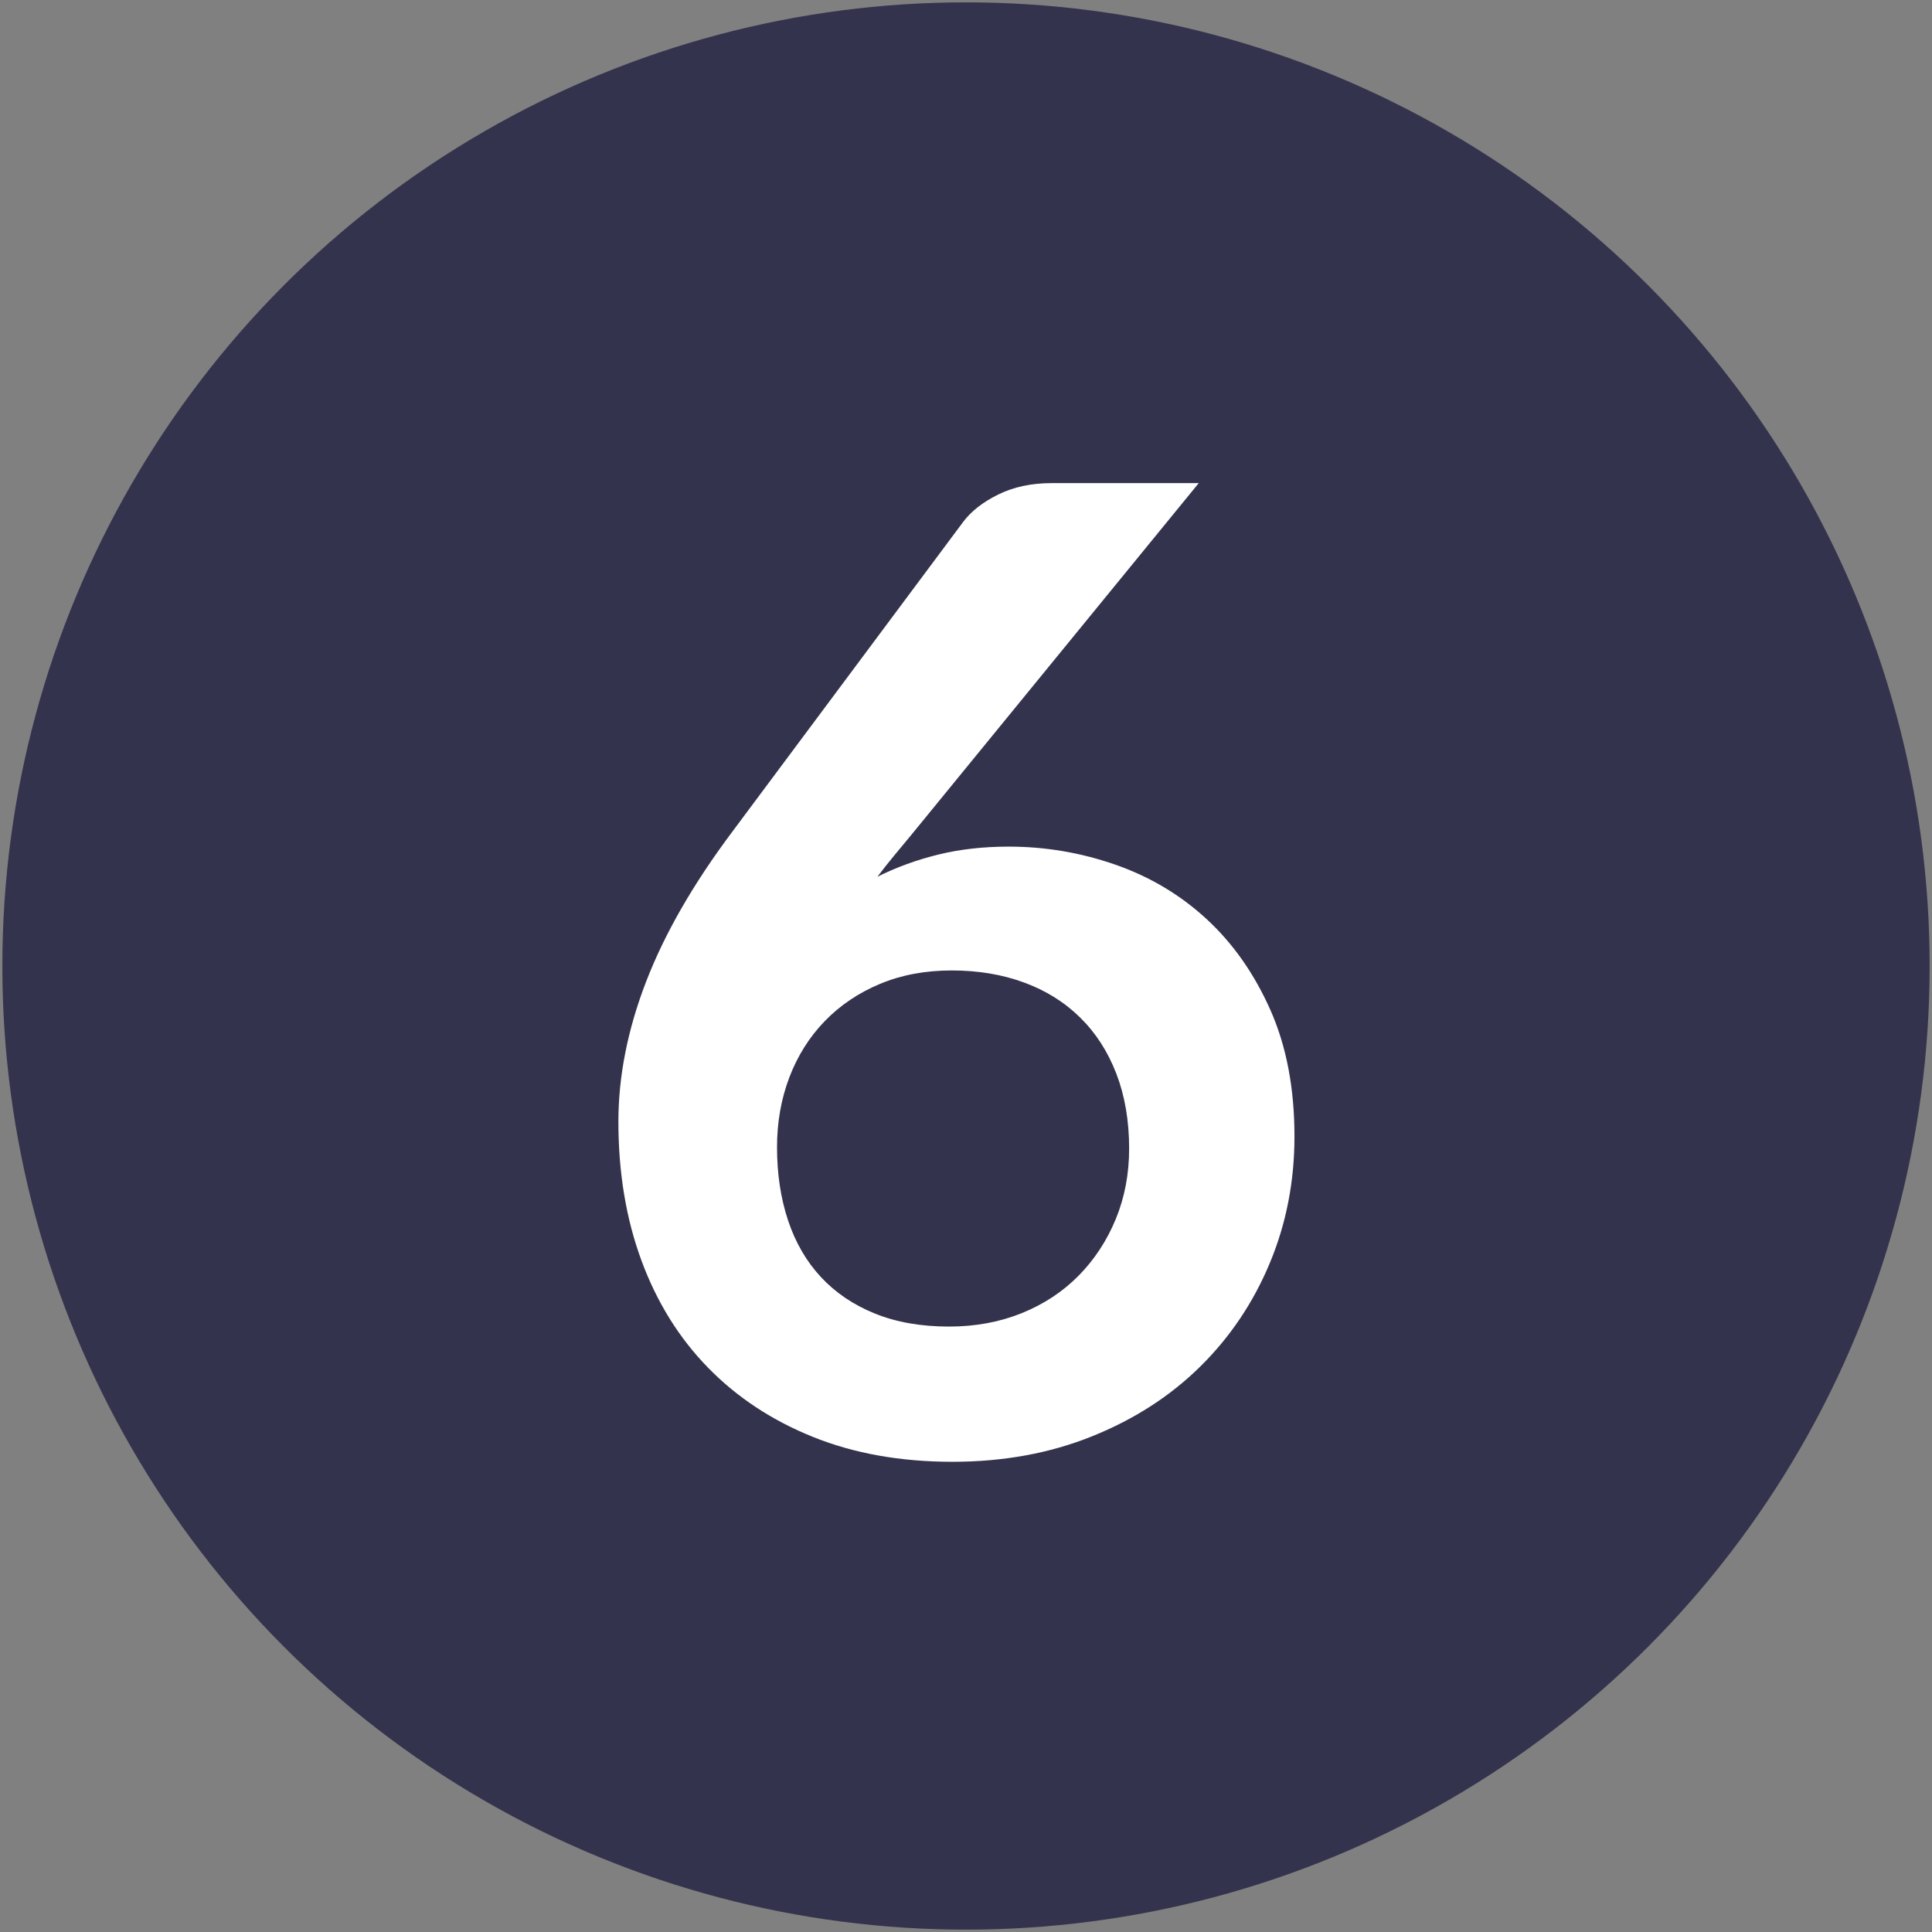 <?xml version="1.0" encoding="UTF-8" standalone="no"?>
<svg xmlns="http://www.w3.org/2000/svg" xmlns:xlink="http://www.w3.org/1999/xlink" xmlns:serif="http://www.serif.com/" width="100%" height="100%" viewBox="0 0 97 97" version="1.1" xml:space="preserve" style="fill-rule:evenodd;clip-rule:evenodd;stroke-linecap:round;stroke-linejoin:round;stroke-miterlimit:1.5;">
    <rect x="0" y="0" width="97" height="97" fill="#808080" stroke="none"/>
    <g id="Ebene1">
        <g transform="matrix(1,0,0,1,-623.621,-1034.62)">
            <circle cx="672.121" cy="1083.12" r="45.882" style="fill:rgb(51,51,77);stroke:rgb(51,51,77);stroke-width:5px;"></circle>
        </g>
        <g transform="matrix(0.959,0,0,0.959,9.102,2.816)">
            <path d="M43.315,41.387C45.23,41.387 47.094,41.702 48.904,42.333C50.715,42.964 52.309,43.916 53.688,45.189C55.066,46.462 56.176,48.045 57.017,49.937C57.858,51.83 58.279,54.038 58.279,56.561C58.279,58.921 57.847,61.134 56.982,63.202C56.118,65.27 54.903,67.074 53.337,68.616C51.772,70.158 49.886,71.373 47.678,72.261C45.47,73.149 43.034,73.593 40.371,73.593C37.661,73.593 35.231,73.16 33.082,72.296C30.932,71.432 29.098,70.223 27.58,68.669C26.061,67.115 24.899,65.246 24.093,63.062C23.287,60.877 22.884,58.453 22.884,55.79C22.884,53.407 23.368,50.96 24.338,48.448C25.307,45.937 26.809,43.326 28.841,40.616L40.932,24.39C41.352,23.829 41.965,23.35 42.771,22.953C43.577,22.556 44.506,22.357 45.558,22.357L53.267,22.357L38.233,40.756C37.906,41.153 37.597,41.527 37.304,41.877C37.012,42.228 36.726,42.59 36.446,42.964C37.427,42.473 38.484,42.087 39.617,41.807C40.751,41.527 41.983,41.387 43.315,41.387ZM31.189,57.122C31.189,58.523 31.382,59.803 31.767,60.959C32.153,62.116 32.725,63.103 33.485,63.92C34.244,64.738 35.184,65.375 36.306,65.83C37.427,66.286 38.724,66.514 40.196,66.514C41.574,66.514 42.842,66.28 43.998,65.813C45.154,65.346 46.147,64.691 46.977,63.85C47.806,63.009 48.455,62.022 48.922,60.889C49.389,59.756 49.623,58.523 49.623,57.192C49.623,55.743 49.401,54.441 48.957,53.284C48.513,52.128 47.882,51.147 47.064,50.341C46.247,49.534 45.265,48.921 44.121,48.501C42.976,48.08 41.714,47.87 40.336,47.87C38.957,47.87 37.707,48.103 36.586,48.571C35.465,49.038 34.501,49.686 33.695,50.516C32.889,51.345 32.27,52.326 31.837,53.459C31.405,54.593 31.189,55.813 31.189,57.122Z" style="fill:white;fill-rule:nonzero;"></path>
        </g>
    </g>
</svg>
